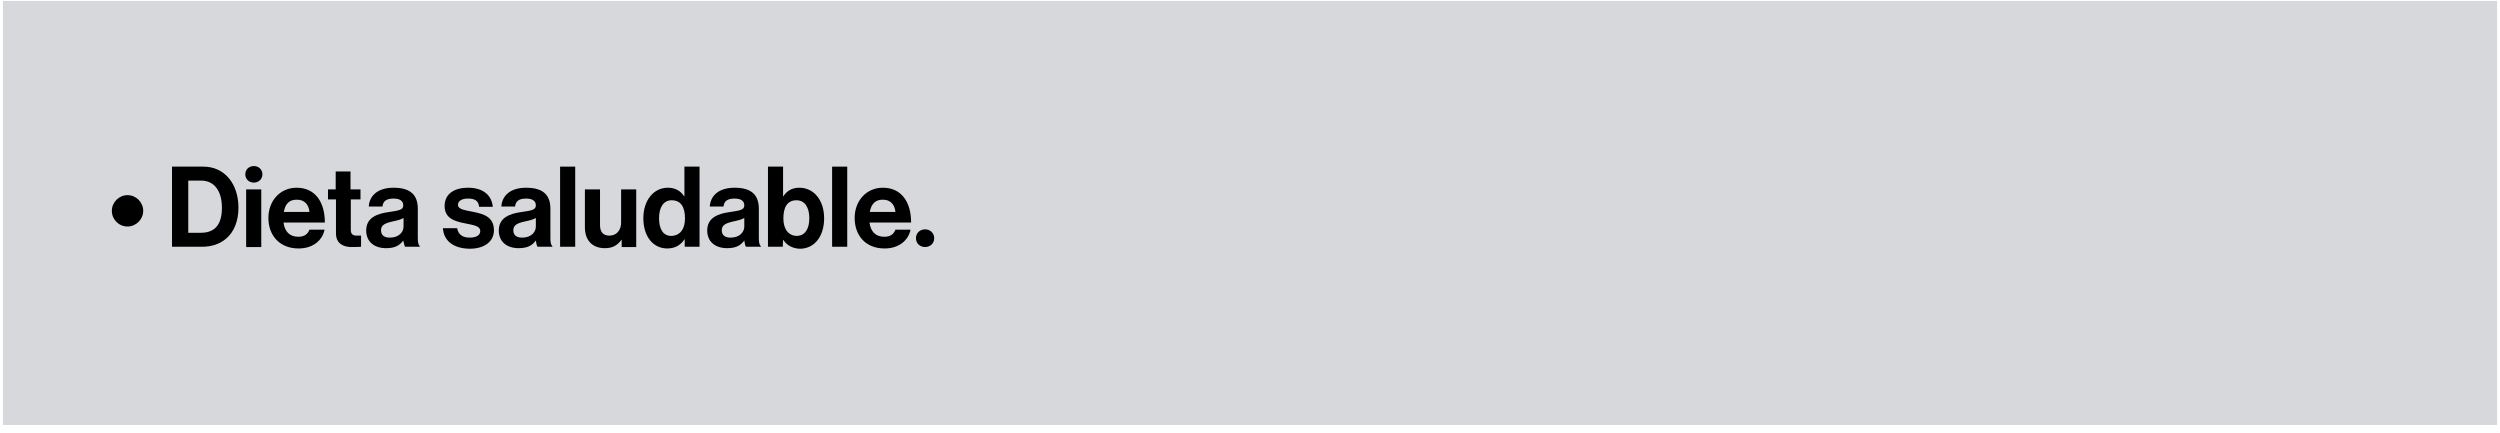 <?xml version="1.0" encoding="UTF-8"?>
<svg xmlns="http://www.w3.org/2000/svg" xmlns:xlink="http://www.w3.org/1999/xlink" width="900px" height="156px" viewBox="0 0 910 156" version="1.1">
<g id="surface1">
<path style=" stroke:none;fill-rule:nonzero;fill:rgb(84.314%,84.706%,86.275%);fill-opacity:1;" d="M 1.062 -0.52 L 908.938 -0.52 L 908.938 153.82 L 1.062 153.82 Z M 1.062 -0.52 "/>
<path style=" stroke:none;fill-rule:nonzero;fill:rgb(0%,0%,0%);fill-opacity:1;" d="M 40.711 75.871 C 40.711 72.758 43.309 70.164 46.422 70.164 C 49.535 70.164 52.129 72.758 52.129 75.871 C 52.129 78.984 49.535 81.582 46.422 81.582 C 43.203 81.582 40.711 78.984 40.711 75.871 Z M 40.711 75.871 "/>
<path style=" stroke:none;fill-rule:nonzero;fill:rgb(0%,0%,0%);fill-opacity:1;" d="M 62.613 59.785 L 74.031 59.785 C 81.812 59.785 86.797 66.117 86.797 74.73 C 86.797 79.504 85.238 83.656 82.125 86.148 C 79.945 87.914 77.145 88.949 73.512 88.949 L 62.613 88.949 Z M 73.098 83.863 C 78.598 83.863 80.777 80.438 80.777 74.73 C 80.777 69.023 78.285 64.871 73.199 64.871 L 68.527 64.871 L 68.527 83.863 Z M 73.098 83.863 "/>
<path style=" stroke:none;fill-rule:nonzero;fill:rgb(0%,0%,0%);fill-opacity:1;" d="M 92.402 59.578 C 94.164 59.578 95.516 60.824 95.516 62.586 C 95.516 64.352 94.164 65.598 92.402 65.598 C 90.637 65.598 89.289 64.352 89.289 62.586 C 89.289 60.824 90.637 59.578 92.402 59.578 Z M 89.598 68.086 L 95.102 68.086 L 95.102 89.055 L 89.598 89.055 Z M 89.598 68.086 "/>
<path style=" stroke:none;fill-rule:nonzero;fill:rgb(0%,0%,0%);fill-opacity:1;" d="M 97.695 78.469 C 97.695 72.238 101.949 67.465 107.969 67.465 C 114.715 67.465 118.246 72.656 118.246 80.129 L 103.195 80.129 C 103.609 83.344 105.375 85.316 108.594 85.316 C 110.773 85.316 112.02 84.383 112.641 82.723 L 118.141 82.723 C 117.414 86.461 114.094 89.574 108.695 89.574 C 101.641 89.574 97.695 84.695 97.695 78.469 Z M 103.301 76.289 L 112.641 76.289 C 112.434 73.59 110.773 71.824 108.176 71.824 C 105.168 71.719 103.82 73.484 103.301 76.289 Z M 103.301 76.289 "/>
<path style=" stroke:none;fill-rule:nonzero;fill:rgb(0%,0%,0%);fill-opacity:1;" d="M 119.285 68.086 L 122.191 68.086 L 122.191 61.551 L 127.586 61.551 L 127.586 68.086 L 131.219 68.086 L 131.219 71.719 L 127.691 71.719 L 127.691 82.828 C 127.691 84.383 128.52 84.902 129.766 84.902 C 130.492 84.902 131.426 84.902 131.426 84.902 L 131.426 88.949 C 131.426 88.949 130.18 89.055 128.004 89.055 C 125.305 89.055 122.293 88.016 122.293 84.07 L 122.293 71.719 L 119.387 71.719 L 119.387 68.086 Z M 119.285 68.086 "/>
<path style=" stroke:none;fill-rule:nonzero;fill:rgb(0%,0%,0%);fill-opacity:1;" d="M 146.789 86.668 C 145.648 88.223 144.09 89.469 140.562 89.469 C 136.305 89.469 133.297 87.188 133.297 83.035 C 133.297 78.469 137.031 76.91 141.703 76.289 C 145.129 75.77 146.789 75.562 146.789 73.898 C 146.789 72.344 145.648 71.41 143.258 71.41 C 140.664 71.41 139.418 72.344 139.211 74.316 L 134.23 74.316 C 134.438 70.684 137.137 67.465 143.258 67.465 C 149.59 67.465 152.082 70.266 152.082 75.145 L 152.082 85.836 C 152.082 87.395 152.289 88.328 152.809 88.742 L 152.809 88.949 L 147.41 88.949 C 147.203 88.535 146.996 87.602 146.789 86.668 Z M 146.891 81.582 L 146.891 78.469 C 145.957 79.09 144.402 79.402 143.051 79.711 C 140.145 80.336 138.691 81.062 138.691 82.93 C 138.691 84.902 140.043 85.629 141.91 85.629 C 145.129 85.629 146.891 83.656 146.891 81.582 Z M 146.891 81.582 "/>
<path style=" stroke:none;fill-rule:nonzero;fill:rgb(0%,0%,0%);fill-opacity:1;" d="M 161.215 82.203 L 166.406 82.203 C 166.82 84.59 168.48 85.629 170.973 85.629 C 173.465 85.629 174.812 84.695 174.812 83.242 C 174.812 81.27 172.113 81.062 169.312 80.438 C 165.574 79.711 161.84 78.676 161.84 74.109 C 161.84 69.539 165.574 67.465 170.348 67.465 C 175.852 67.465 178.965 70.164 179.379 74.418 L 174.398 74.418 C 174.191 72.137 172.738 71.41 170.348 71.41 C 168.168 71.41 166.715 72.238 166.715 73.691 C 166.715 75.457 169.52 75.664 172.426 76.289 C 175.953 77.016 179.793 78.051 179.793 82.93 C 179.793 87.188 176.16 89.676 170.973 89.676 C 164.848 89.574 161.527 86.668 161.215 82.203 Z M 161.215 82.203 "/>
<path style=" stroke:none;fill-rule:nonzero;fill:rgb(0%,0%,0%);fill-opacity:1;" d="M 195.051 86.668 C 193.91 88.223 192.352 89.469 188.824 89.469 C 184.57 89.469 181.559 87.188 181.559 83.035 C 181.559 78.469 185.297 76.91 189.965 76.289 C 193.391 75.77 195.051 75.562 195.051 73.898 C 195.051 72.344 193.91 71.41 191.523 71.41 C 188.93 71.41 187.684 72.344 187.477 74.316 L 182.492 74.316 C 182.699 70.684 185.398 67.465 191.523 67.465 C 197.855 67.465 200.344 70.266 200.344 75.145 L 200.344 85.836 C 200.344 87.395 200.555 88.328 201.07 88.742 L 201.07 88.949 L 195.676 88.949 C 195.363 88.535 195.156 87.602 195.051 86.668 Z M 195.051 81.582 L 195.051 78.469 C 194.117 79.09 192.562 79.402 191.211 79.711 C 188.305 80.336 186.852 81.062 186.852 82.93 C 186.852 84.902 188.203 85.629 190.07 85.629 C 193.289 85.629 195.051 83.656 195.051 81.582 Z M 195.051 81.582 "/>
<path style=" stroke:none;fill-rule:nonzero;fill:rgb(0%,0%,0%);fill-opacity:1;" d="M 203.875 59.785 L 209.375 59.785 L 209.375 88.949 L 203.875 88.949 Z M 203.875 59.785 "/>
<path style=" stroke:none;fill-rule:nonzero;fill:rgb(0%,0%,0%);fill-opacity:1;" d="M 226.293 88.949 L 226.293 86.461 L 226.191 86.461 C 224.738 88.328 223.18 89.469 220.168 89.469 C 215.5 89.469 212.902 86.461 212.902 81.891 L 212.902 68.086 L 218.406 68.086 L 218.406 81.062 C 218.406 83.555 219.547 84.902 221.832 84.902 C 224.426 84.902 226.086 82.93 226.086 80.129 L 226.086 68.086 L 231.586 68.086 L 231.586 89.055 L 226.293 89.055 Z M 226.293 88.949 "/>
<path style=" stroke:none;fill-rule:nonzero;fill:rgb(0%,0%,0%);fill-opacity:1;" d="M 234.18 78.57 C 234.18 72.031 237.918 67.465 243.109 67.465 C 246.016 67.465 247.883 68.812 249.023 70.578 L 249.129 70.578 L 249.129 59.785 L 254.629 59.785 L 254.629 88.949 L 249.23 88.949 L 249.23 86.25 L 249.129 86.25 C 247.883 88.223 245.805 89.574 242.898 89.574 C 237.812 89.574 234.18 85.316 234.18 78.57 Z M 249.336 78.676 C 249.336 74.625 247.984 72.031 244.457 72.031 C 241.445 72.031 239.891 74.73 239.891 78.57 C 239.891 82.617 241.445 85.008 244.352 85.008 C 247.57 84.902 249.336 82.516 249.336 78.676 Z M 249.336 78.676 "/>
<path style=" stroke:none;fill-rule:nonzero;fill:rgb(0%,0%,0%);fill-opacity:1;" d="M 270.926 86.668 C 269.781 88.223 268.227 89.469 264.695 89.469 C 260.441 89.469 257.43 87.188 257.43 83.035 C 257.43 78.469 261.168 76.91 265.84 76.289 C 269.262 75.77 270.926 75.562 270.926 73.898 C 270.926 72.344 269.781 71.41 267.395 71.41 C 264.801 71.41 263.555 72.344 263.348 74.316 L 258.367 74.316 C 258.574 70.684 261.27 67.465 267.395 67.465 C 273.727 67.465 276.219 70.266 276.219 75.145 L 276.219 85.836 C 276.219 87.395 276.426 88.328 276.945 88.742 L 276.945 88.949 L 271.547 88.949 C 271.234 88.535 271.027 87.602 270.926 86.668 Z M 270.926 81.582 L 270.926 78.469 C 269.988 79.09 268.434 79.402 267.082 79.711 C 264.176 80.336 262.723 81.062 262.723 82.93 C 262.723 84.902 264.074 85.629 265.941 85.629 C 269.16 85.629 270.926 83.656 270.926 81.582 Z M 270.926 81.582 "/>
<path style=" stroke:none;fill-rule:nonzero;fill:rgb(0%,0%,0%);fill-opacity:1;" d="M 285.039 86.355 L 284.938 88.949 L 279.539 88.949 L 279.539 59.785 L 285.039 59.785 L 285.039 70.578 L 285.145 70.578 C 286.285 68.812 288.051 67.465 290.957 67.465 C 296.25 67.465 299.984 72.031 299.984 78.57 C 299.984 85.316 296.352 89.676 291.164 89.676 C 288.359 89.574 286.285 88.328 285.039 86.355 Z M 294.59 78.57 C 294.59 74.73 293.031 72.031 289.918 72.031 C 286.391 72.031 285.145 74.836 285.145 78.676 C 285.145 82.516 287.012 85.008 290.125 85.008 C 292.93 84.902 294.59 82.617 294.59 78.57 Z M 294.59 78.57 "/>
<path style=" stroke:none;fill-rule:nonzero;fill:rgb(0%,0%,0%);fill-opacity:1;" d="M 302.891 59.785 L 308.395 59.785 L 308.395 88.949 L 302.891 88.949 Z M 302.891 59.785 "/>
<path style=" stroke:none;fill-rule:nonzero;fill:rgb(0%,0%,0%);fill-opacity:1;" d="M 311.094 78.469 C 311.094 72.238 315.348 67.465 321.367 67.465 C 328.113 67.465 331.645 72.656 331.645 80.129 L 316.488 80.129 C 316.902 83.344 318.668 85.316 321.887 85.316 C 324.066 85.316 325.312 84.383 325.934 82.723 L 331.434 82.723 C 330.707 86.461 327.387 89.574 321.988 89.574 C 314.934 89.574 311.094 84.695 311.094 78.469 Z M 316.594 76.289 L 325.934 76.289 C 325.727 73.59 324.066 71.824 321.473 71.824 C 318.566 71.719 317.113 73.484 316.594 76.289 Z M 316.594 76.289 "/>
<path style=" stroke:none;fill-rule:nonzero;fill:rgb(0%,0%,0%);fill-opacity:1;" d="M 336.73 82.617 C 338.598 82.617 340.051 83.969 340.051 85.836 C 340.051 87.703 338.598 89.055 336.73 89.055 C 334.859 89.055 333.406 87.703 333.406 85.836 C 333.406 83.969 334.859 82.617 336.73 82.617 Z M 336.73 82.617 "/>
</g>
</svg>
